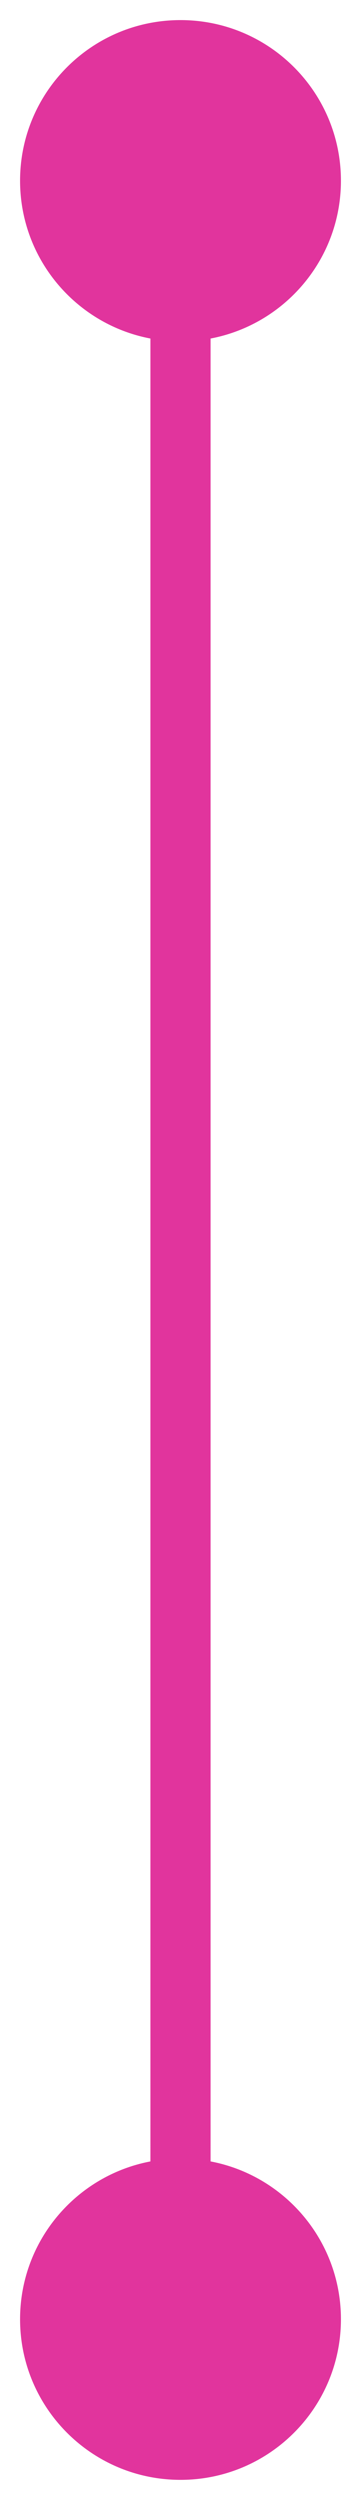 <?xml version="1.0" encoding="UTF-8"?> <svg xmlns="http://www.w3.org/2000/svg" width="12" height="83" viewBox="0 0 12 83" fill="none"> <path d="M6 82.333C8.946 82.333 11.333 79.945 11.333 77C11.333 74.055 8.946 71.667 6 71.667C3.054 71.667 0.667 74.055 0.667 77C0.667 79.945 3.054 82.333 6 82.333ZM6 11.333C8.946 11.333 11.333 8.946 11.333 6C11.333 3.054 8.946 0.667 6 0.667C3.054 0.667 0.667 3.054 0.667 6C0.667 8.946 3.054 11.333 6 11.333ZM7 77L7 6L5 6L5 77L7 77Z" fill="#E1349D"></path> </svg> 